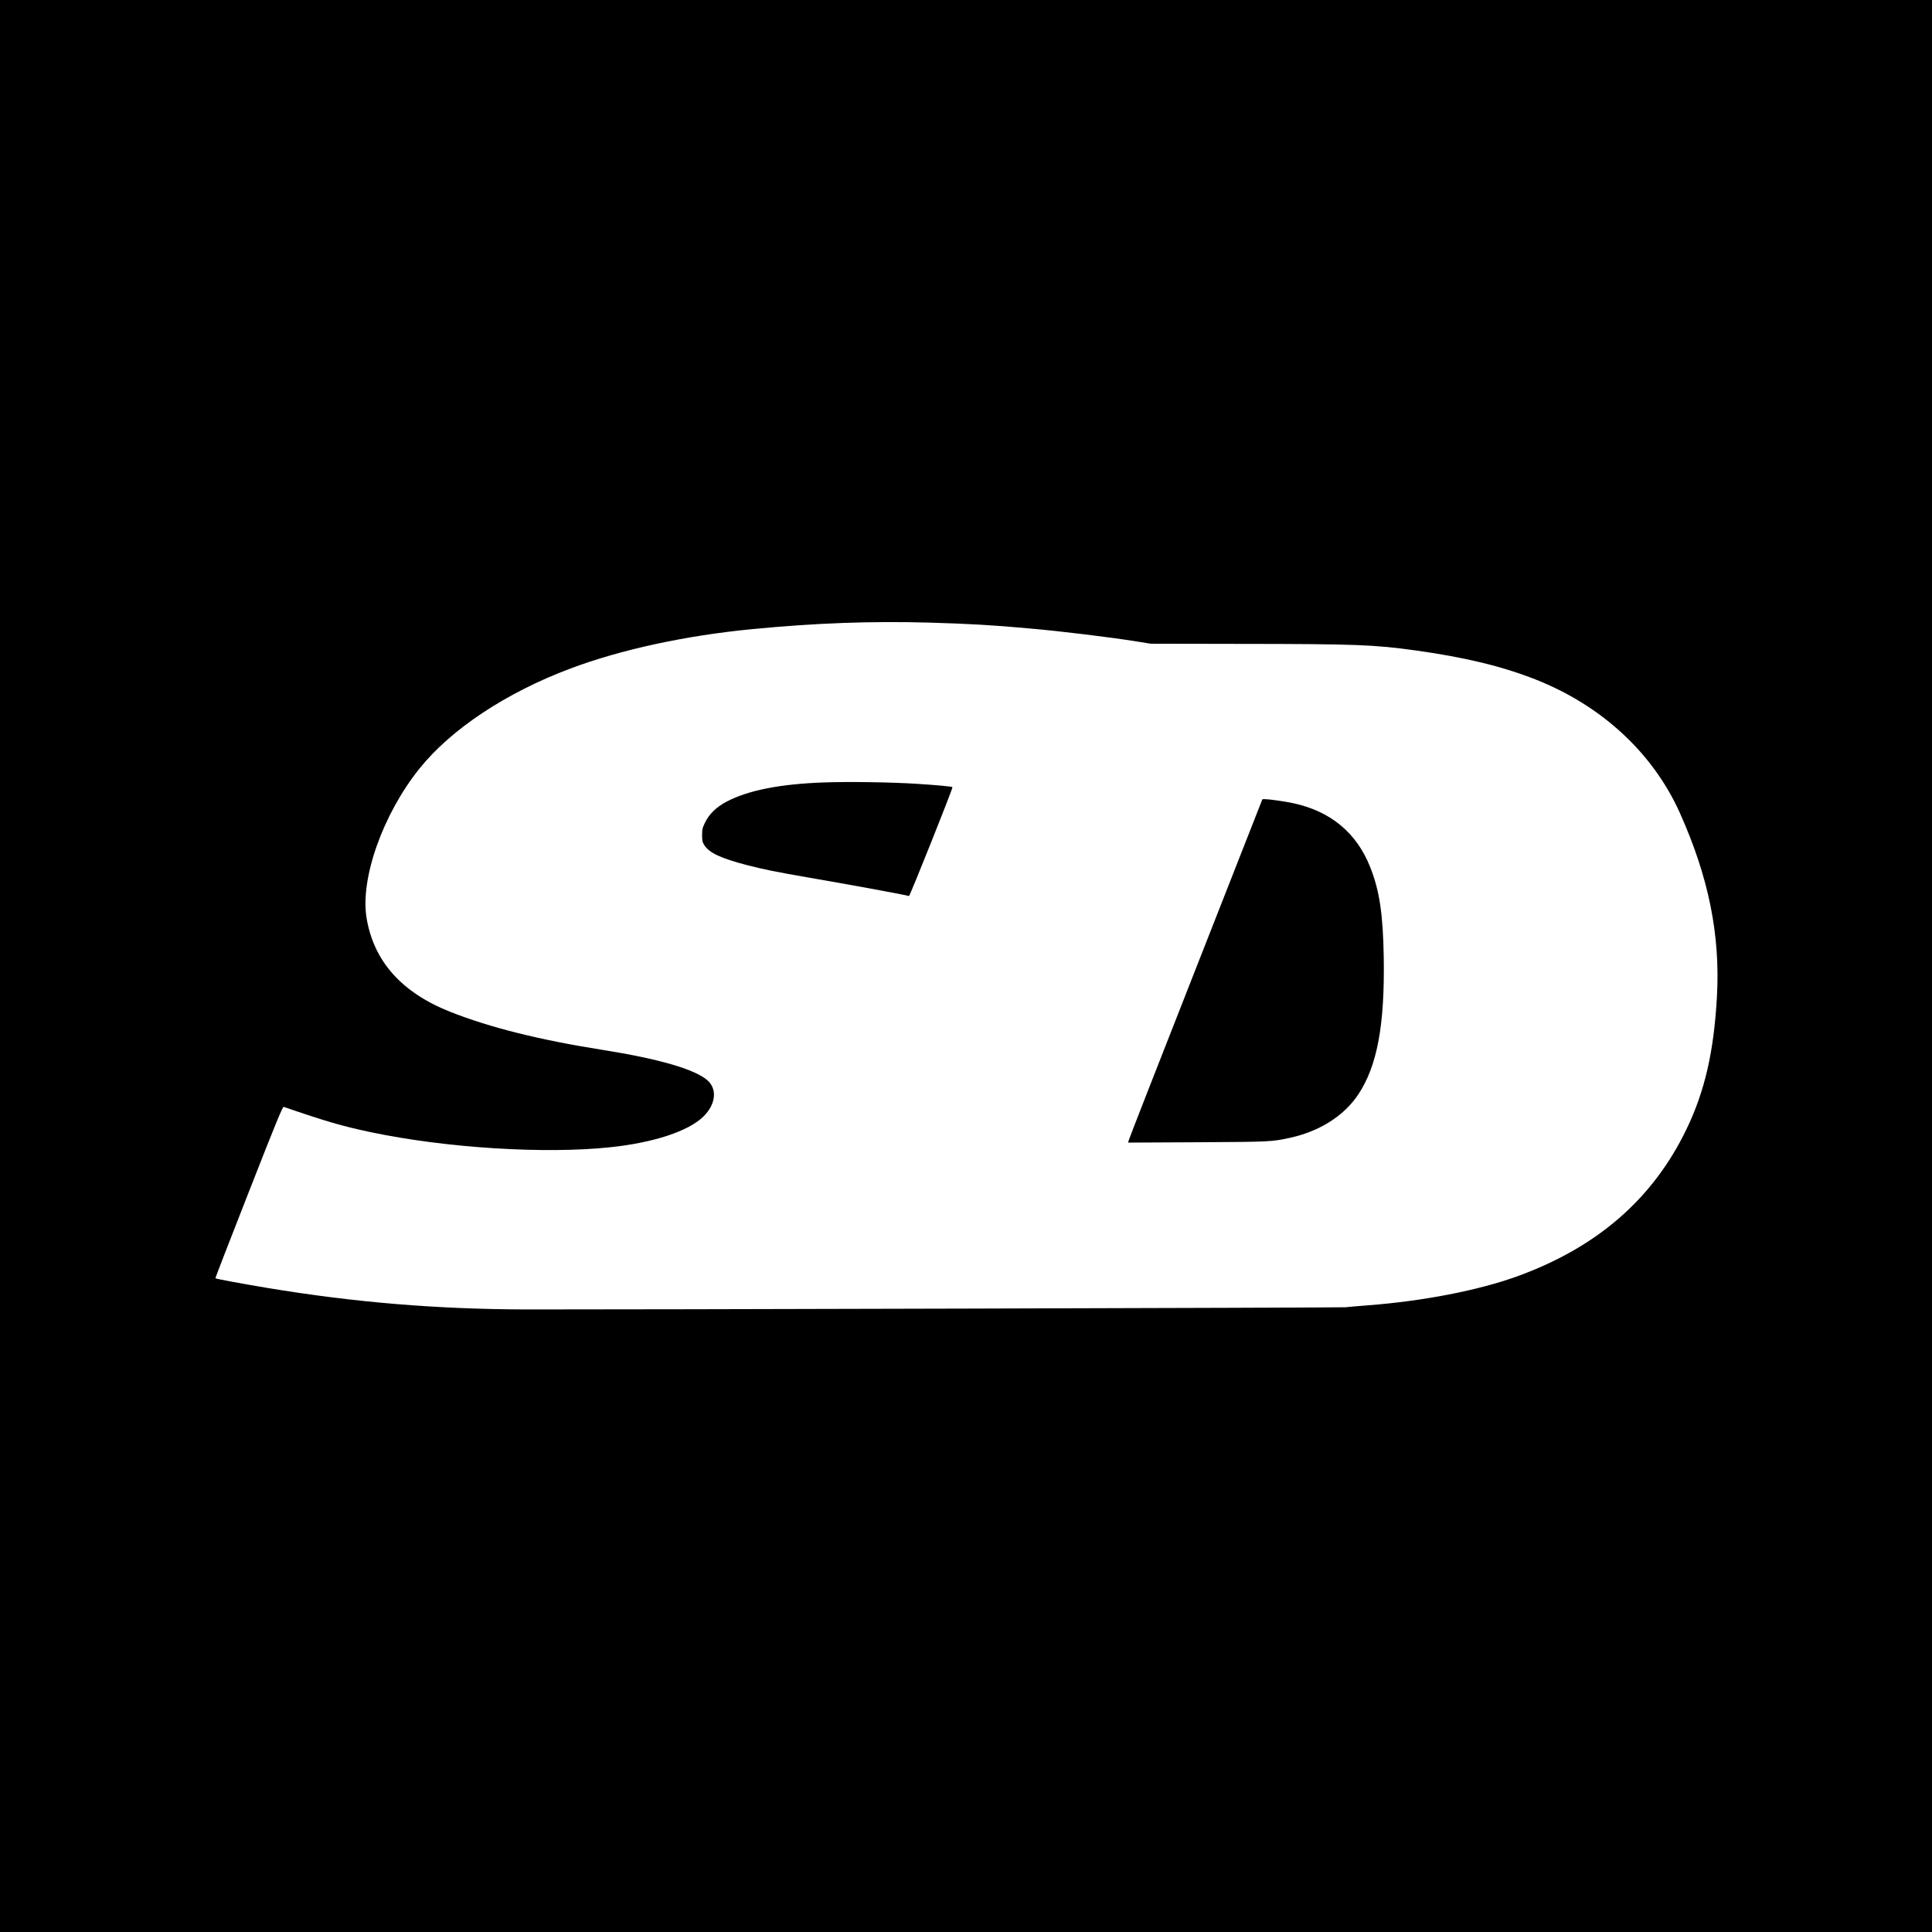 <?xml version="1.0" standalone="no"?>
<!DOCTYPE svg PUBLIC "-//W3C//DTD SVG 20010904//EN"
 "http://www.w3.org/TR/2001/REC-SVG-20010904/DTD/svg10.dtd">
<svg version="1.0" xmlns="http://www.w3.org/2000/svg"
 width="2200pt" height="2200pt" viewBox="0 0 2200 2200"
 preserveAspectRatio="xMidYMid meet">
<g transform="translate(0,2200) scale(0.1,-0.1)"
fill="#000000" stroke="none">
<path d="M0 11000 l0 -11000 11000 0 11000 0 0 11000 0 11000 -11000 0 -11000
0 0 -11000z m10590 3910 c449 -13 712 -28 1130 -66 385 -34 913 -99 1228 -149
l154 -25 1021 -2 c1316 -1 1523 -9 1992 -74 564 -78 989 -181 1370 -331 753
-297 1336 -836 1643 -1518 329 -734 462 -1391 423 -2095 -35 -627 -138 -1075
-346 -1507 -383 -795 -1018 -1347 -1929 -1677 -438 -159 -1070 -282 -1701
-330 -110 -9 -225 -18 -255 -22 -48 -5 -8343 -27 -9325 -25 -1026 3 -1953 80
-2950 245 -299 50 -585 103 -592 110 -3 2 168 443 379 980 300 766 386 976
398 972 489 -168 672 -221 1000 -290 850 -178 1972 -249 2718 -170 496 52 893
183 1063 351 140 138 159 311 44 412 -143 125 -552 244 -1195 346 -722 114
-1286 256 -1735 434 -552 219 -870 576 -951 1069 -74 449 187 1183 604 1702
361 449 988 864 1719 1138 574 215 1301 373 2058 447 732 71 1362 94 2035 75z"/>
<path d="M9375 13090 c-492 -18 -849 -88 -1097 -216 -117 -61 -201 -141 -249
-239 -30 -61 -34 -79 -34 -146 0 -66 4 -81 28 -117 56 -85 188 -146 482 -223
196 -50 332 -78 720 -145 441 -76 1016 -181 1126 -207 10 -2 503 1233 495
1240 -7 7 -178 23 -397 37 -287 19 -792 27 -1074 16z"/>
<path d="M13616 10967 c-418 -1062 -762 -1942 -764 -1955 l-5 -23 794 4 c834
5 839 5 1054 52 334 74 609 249 771 491 216 324 303 789 291 1558 -8 496 -48
764 -154 1031 -155 393 -454 640 -883 730 -88 19 -272 45 -315 45 l-30 -1
-759 -1932z"/>
</g>
</svg>
